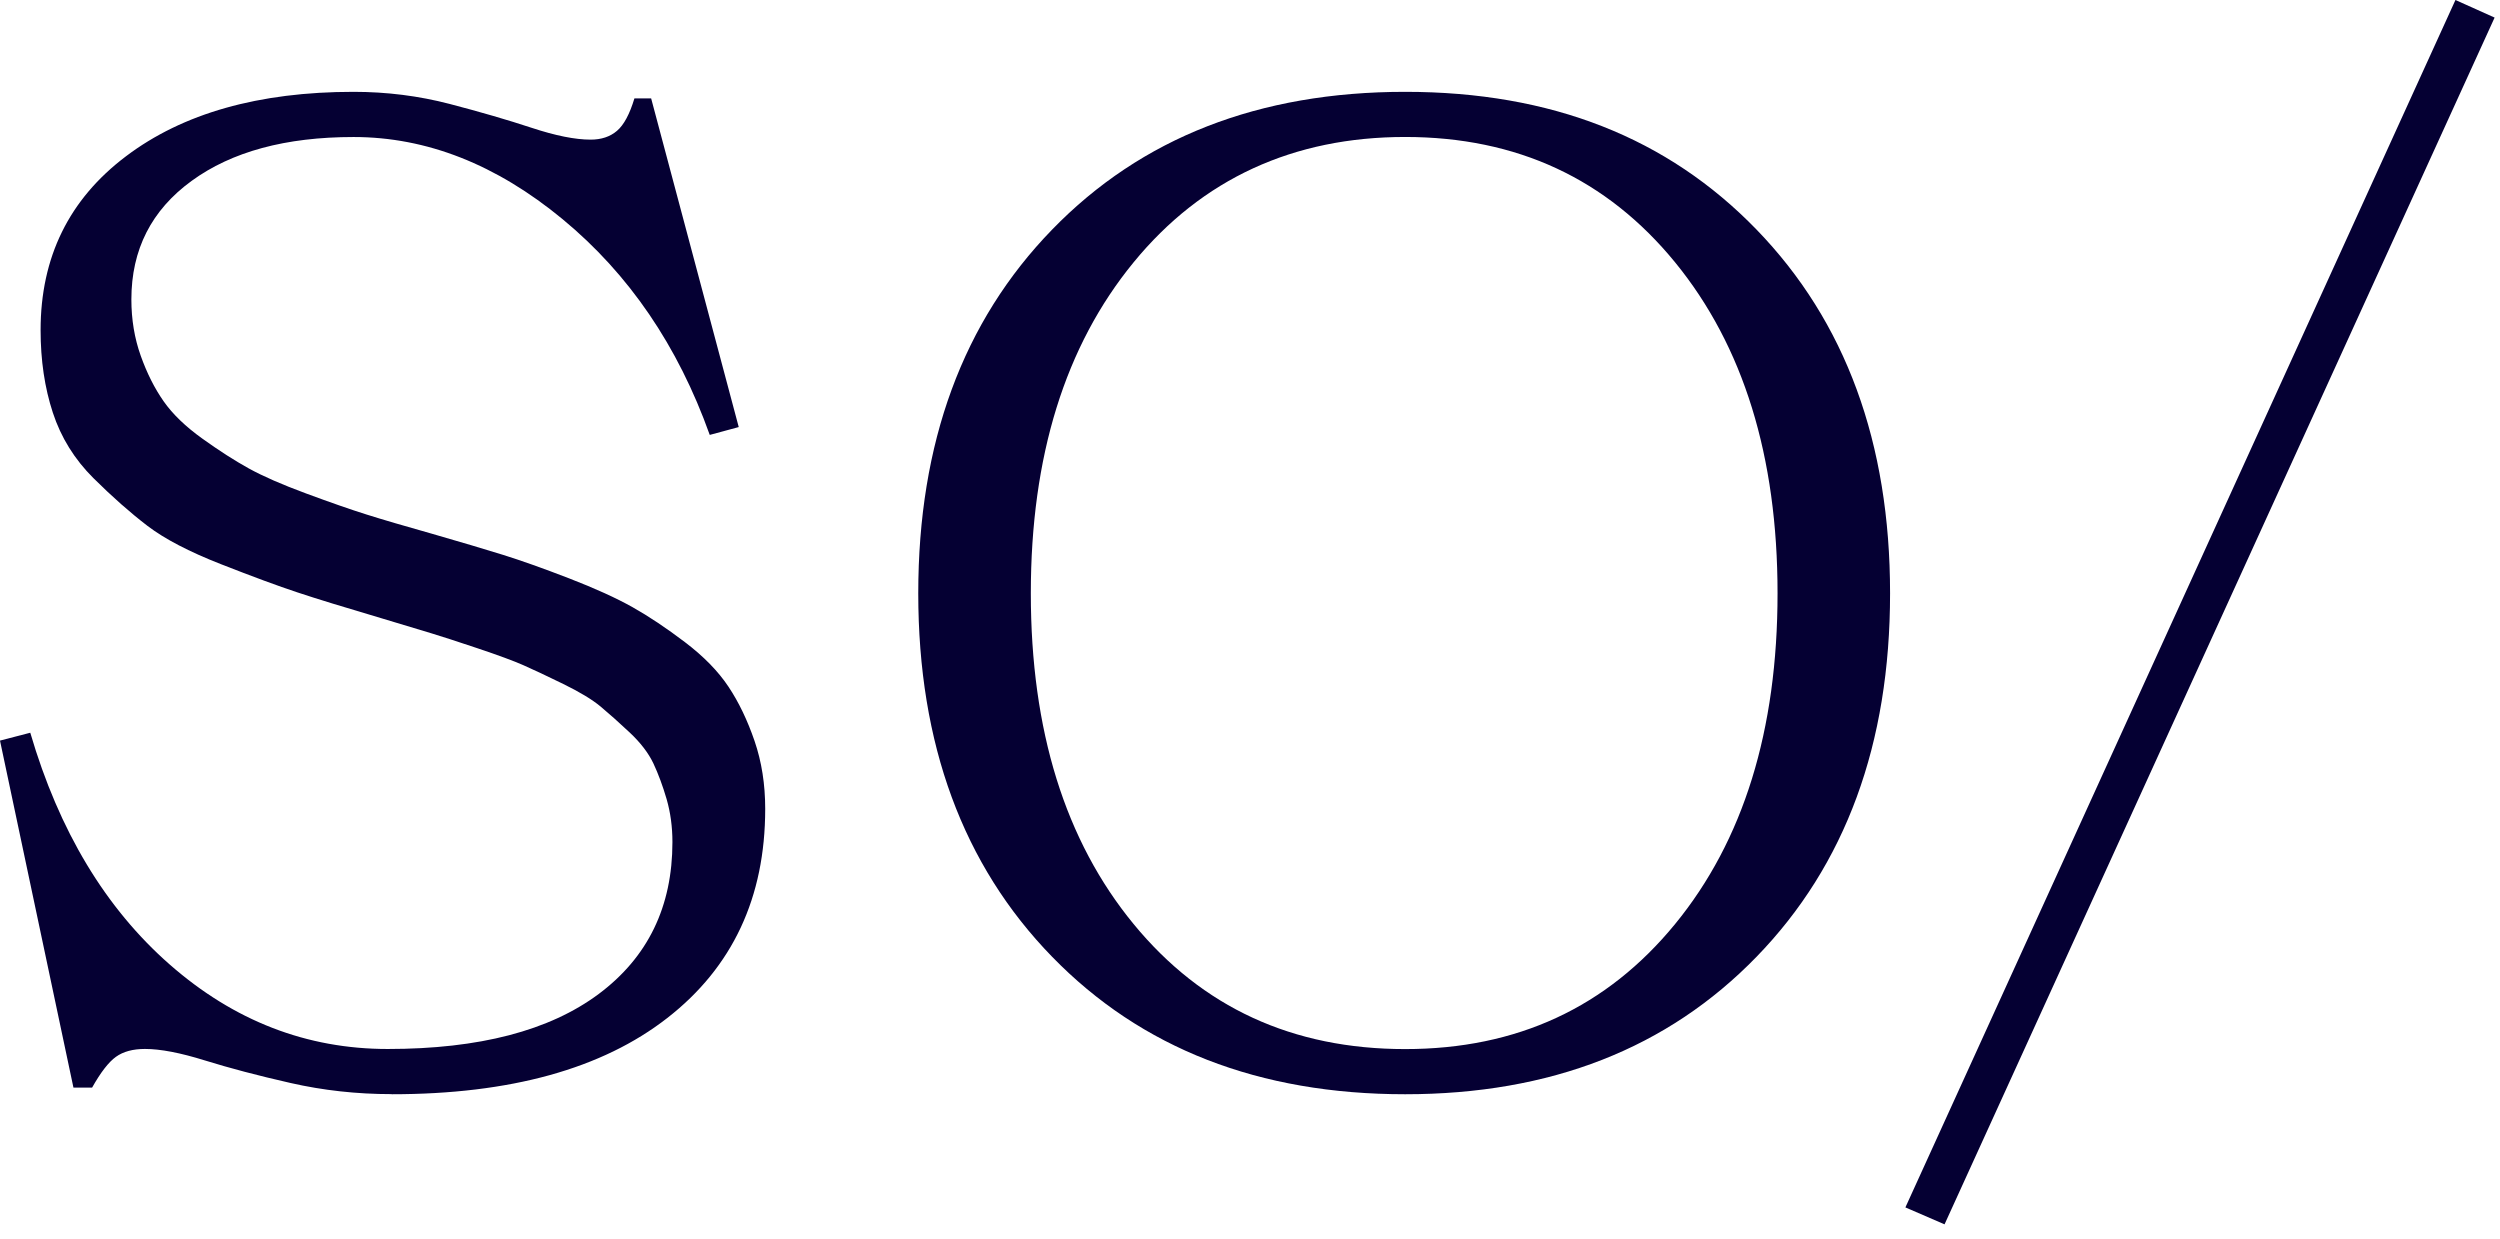 <svg width="109" height="54" viewBox="0 0 109 54" fill="none" xmlns="http://www.w3.org/2000/svg">
<path d="M17.075 47.704C15.559 47.704 14.088 47.542 12.666 47.218C11.242 46.895 9.998 46.566 8.93 46.234C7.863 45.901 6.992 45.734 6.319 45.734C5.794 45.734 5.373 45.849 5.055 46.077C4.737 46.305 4.39 46.753 4.016 47.419H3.202L0 32.29L1.32 31.947C2.575 36.229 4.601 39.598 7.4 42.053C10.198 44.508 13.367 45.736 16.906 45.736C20.894 45.736 23.958 44.937 26.103 43.338C28.246 41.739 29.318 39.532 29.318 36.716C29.318 36.05 29.233 35.427 29.066 34.846C28.896 34.265 28.704 33.746 28.49 33.289C28.274 32.833 27.928 32.381 27.451 31.934C26.974 31.486 26.552 31.111 26.187 30.806C25.822 30.502 25.279 30.174 24.558 29.821C23.838 29.469 23.262 29.198 22.831 29.008C22.401 28.817 21.731 28.57 20.824 28.266C19.916 27.962 19.242 27.742 18.802 27.61C18.362 27.478 17.637 27.258 16.625 26.954C15.015 26.478 13.793 26.103 12.961 25.826C12.127 25.55 11.018 25.141 9.633 24.598C8.247 24.055 7.18 23.499 6.431 22.929C5.683 22.357 4.896 21.663 4.072 20.845C3.249 20.026 2.658 19.074 2.303 17.99C1.947 16.905 1.77 15.707 1.77 14.393C1.77 11.215 3.01 8.689 5.491 6.815C7.97 4.941 11.279 4.004 15.418 4.004C16.859 4.004 18.254 4.18 19.602 4.531C20.95 4.883 22.143 5.231 23.181 5.573C24.22 5.916 25.078 6.088 25.751 6.088C26.219 6.088 26.603 5.96 26.902 5.703C27.202 5.447 27.454 4.975 27.661 4.29H28.39L32.209 18.62L30.945 18.962C29.559 15.08 27.422 11.945 24.529 9.556C21.637 7.168 18.599 5.974 15.416 5.974C12.458 5.974 10.104 6.611 8.354 7.887C6.603 9.162 5.728 10.883 5.728 13.054C5.728 13.929 5.864 14.748 6.135 15.509C6.406 16.27 6.739 16.931 7.132 17.493C7.525 18.054 8.087 18.597 8.817 19.12C9.547 19.644 10.221 20.077 10.839 20.419C11.458 20.761 12.295 21.128 13.353 21.518C14.41 21.909 15.285 22.214 15.979 22.432C16.671 22.651 17.626 22.931 18.843 23.274C20.098 23.635 21.122 23.941 21.919 24.188C22.715 24.436 23.678 24.778 24.812 25.216C25.944 25.654 26.866 26.073 27.577 26.472C28.288 26.872 29.052 27.382 29.866 28C30.681 28.619 31.313 29.266 31.762 29.941C32.212 30.616 32.59 31.407 32.9 32.31C33.209 33.215 33.363 34.199 33.363 35.265C33.363 39.127 31.941 42.168 29.095 44.384C26.249 46.602 22.244 47.709 17.076 47.709L17.075 47.704Z" fill="#050033"/>
<path d="M61.265 47.709C54.893 47.709 49.762 45.711 45.871 41.714C41.982 37.717 40.036 32.437 40.036 25.87C40.036 19.303 41.98 14.019 45.871 10.012C49.761 6.006 54.893 4.004 61.265 4.004C67.638 4.004 72.707 6.007 76.587 10.012C80.467 14.019 82.407 19.305 82.407 25.87C82.407 32.436 80.467 37.717 76.587 41.714C72.707 45.711 67.6 47.709 61.265 47.709ZM61.265 45.74C66.135 45.74 70.058 43.923 73.035 40.287C76.012 36.652 77.501 31.848 77.501 25.87C77.501 19.893 76.012 15.084 73.035 11.439C70.058 7.796 66.135 5.972 61.265 5.972C56.395 5.972 52.41 7.794 49.424 11.439C46.437 15.084 44.944 19.894 44.944 25.87C44.944 31.846 46.437 36.652 49.424 40.287C52.41 43.923 56.357 45.74 61.265 45.74Z" fill="#050033"/>
<path d="M84.782 53.381L83.075 52.643L107.058 0L108.765 0.767L84.782 53.381Z" fill="#050033"/>
</svg>

